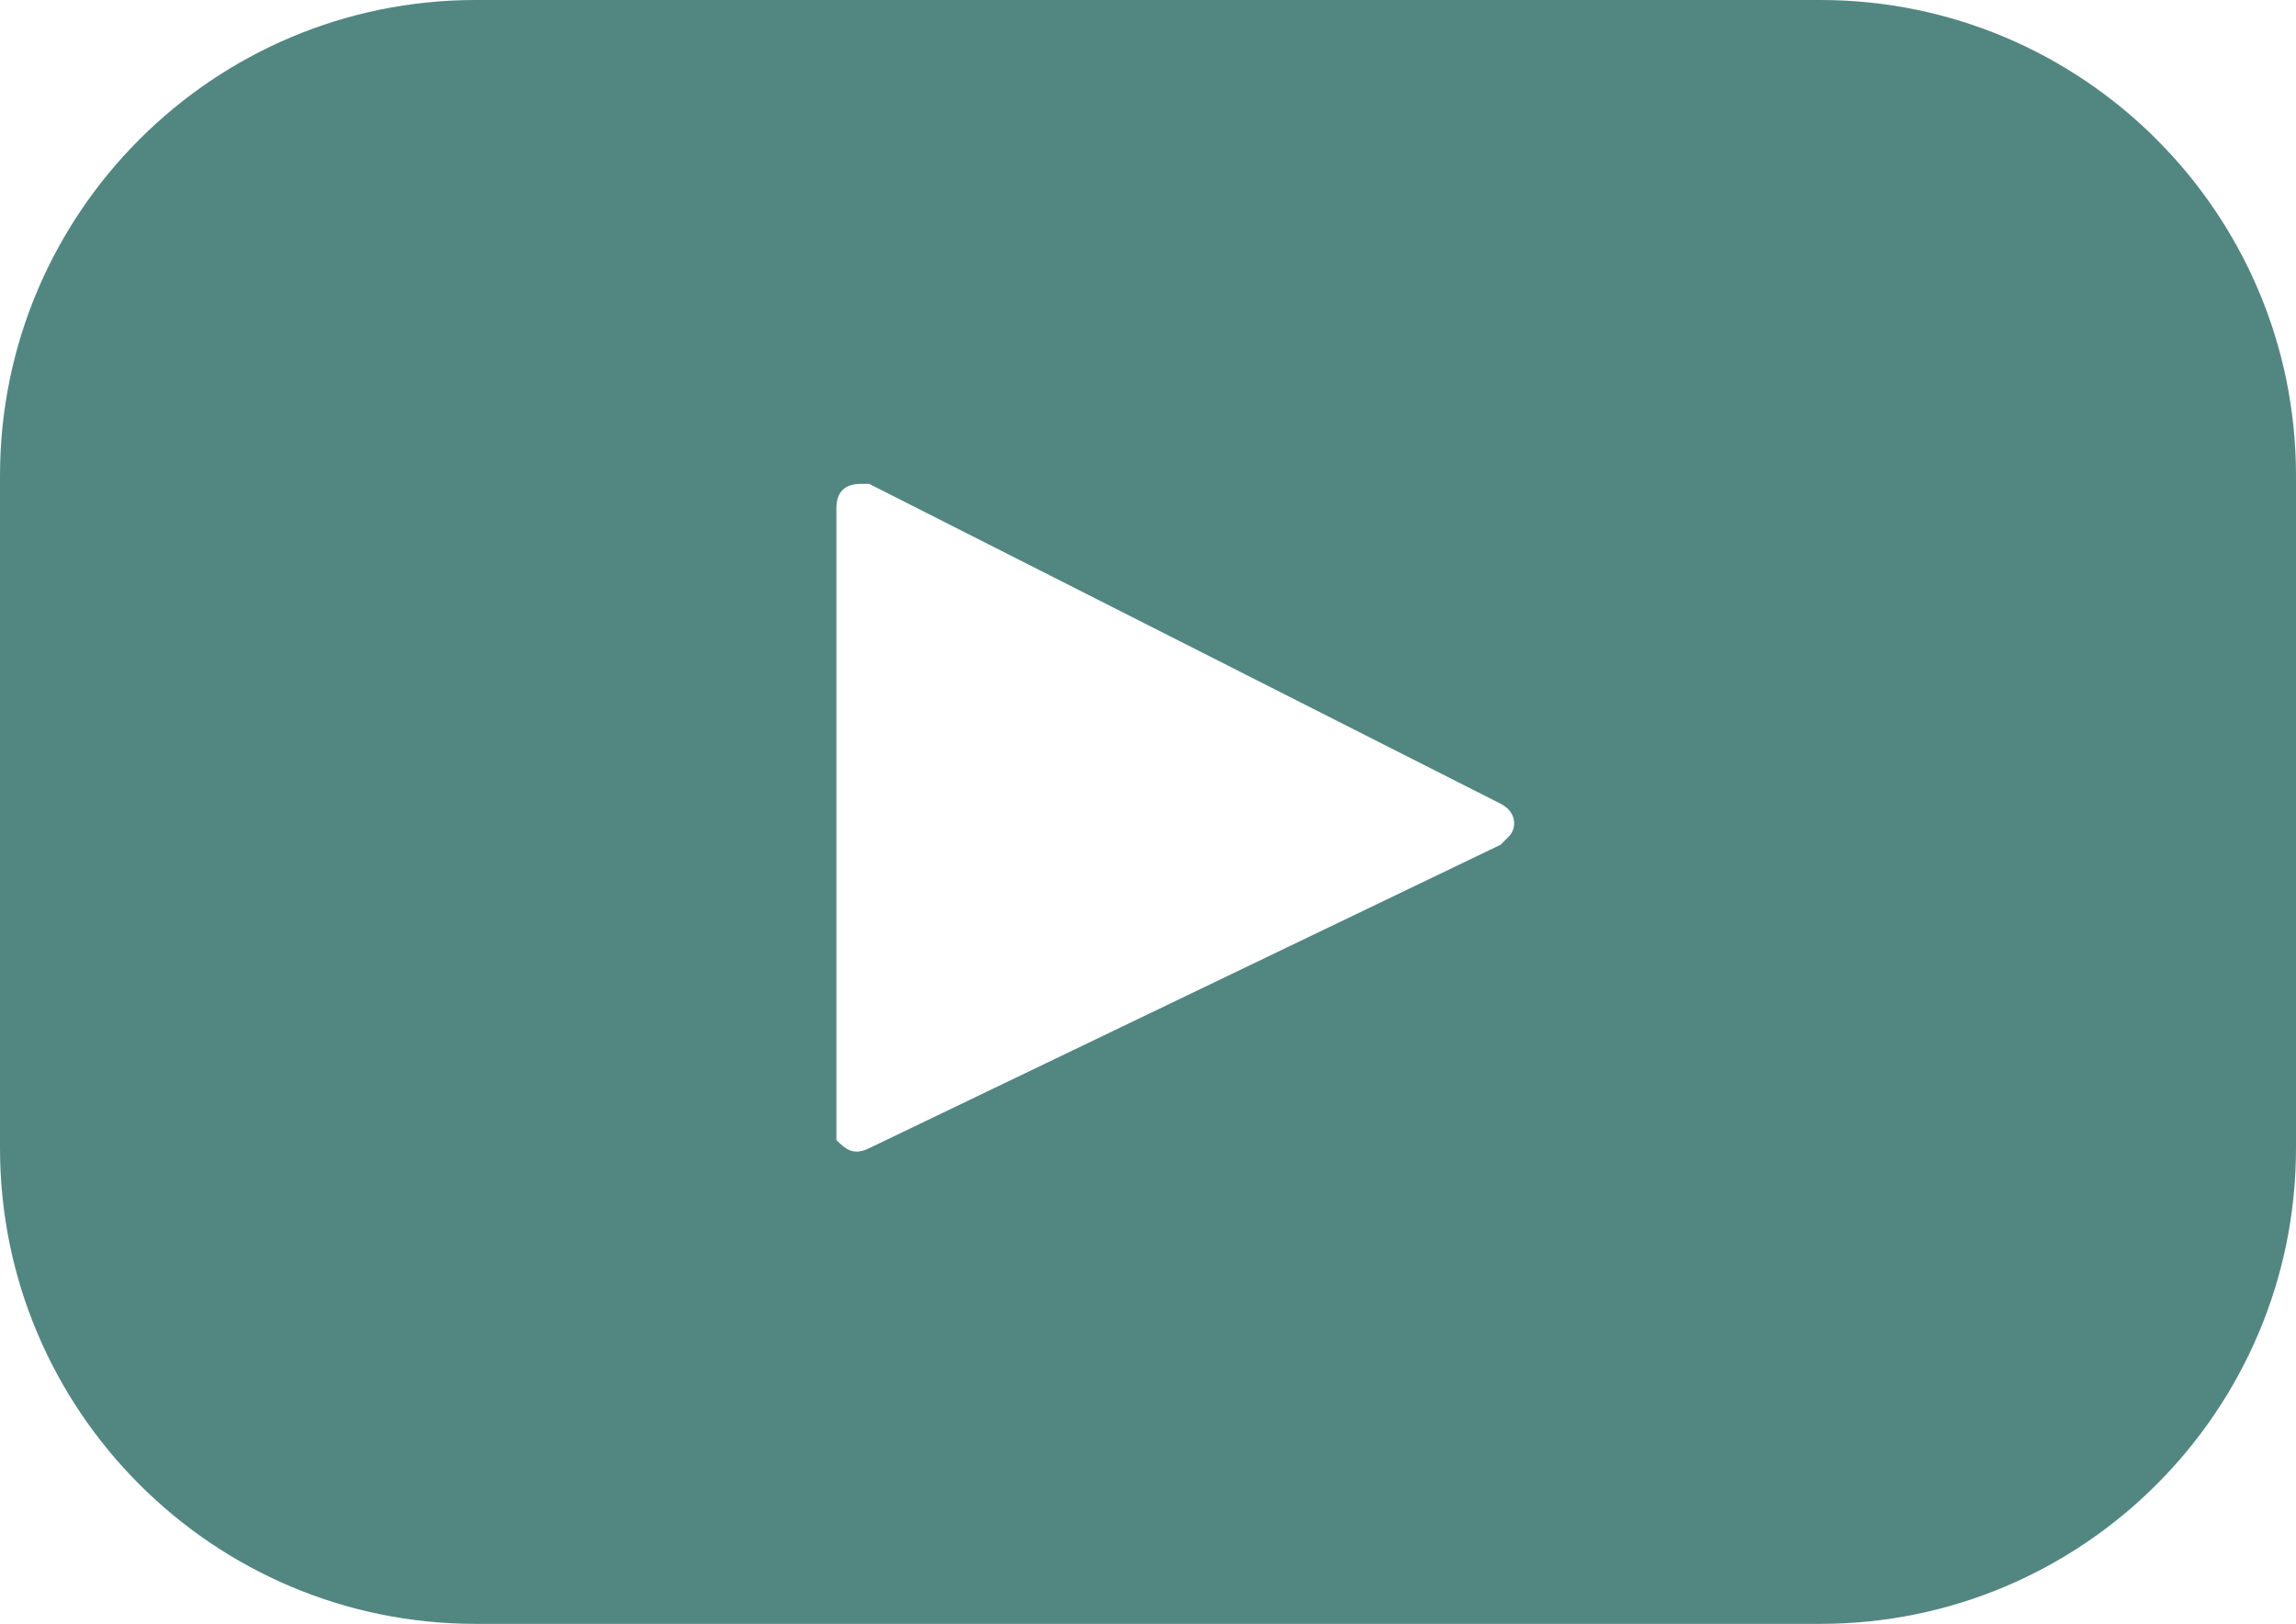 <?xml version="1.0" encoding="utf-8"?>
<!-- Generator: Adobe Illustrator 26.3.0, SVG Export Plug-In . SVG Version: 6.00 Build 0)  -->
<svg version="1.1" id="Ebene_1" xmlns="http://www.w3.org/2000/svg" xmlns:xlink="http://www.w3.org/1999/xlink" x="0px" y="0px"
	 viewBox="0 0 28 19.8" style="enable-background:new 0 0 28 19.8;" xml:space="preserve">
<style type="text/css">
	.st0{fill:#528781;}
</style>
<path id="Pfad_30476" class="st0" d="M22.2,0H5.8C2.6,0,0,2.6,0,5.8V14c0,3.2,2.6,5.8,5.8,5.8h16.4c3.2,0,5.8-2.6,5.8-5.8V5.8
	C28,2.6,25.4,0,22.2,0z M18.3,10.3L10.6,14c-0.2,0.1-0.3,0-0.4-0.1c0,0,0-0.1,0-0.1V6.2c0-0.2,0.1-0.3,0.3-0.3c0,0,0.1,0,0.1,0
	l7.7,3.9c0.2,0.1,0.2,0.3,0.1,0.4C18.4,10.2,18.3,10.3,18.3,10.3z"/>
</svg>
